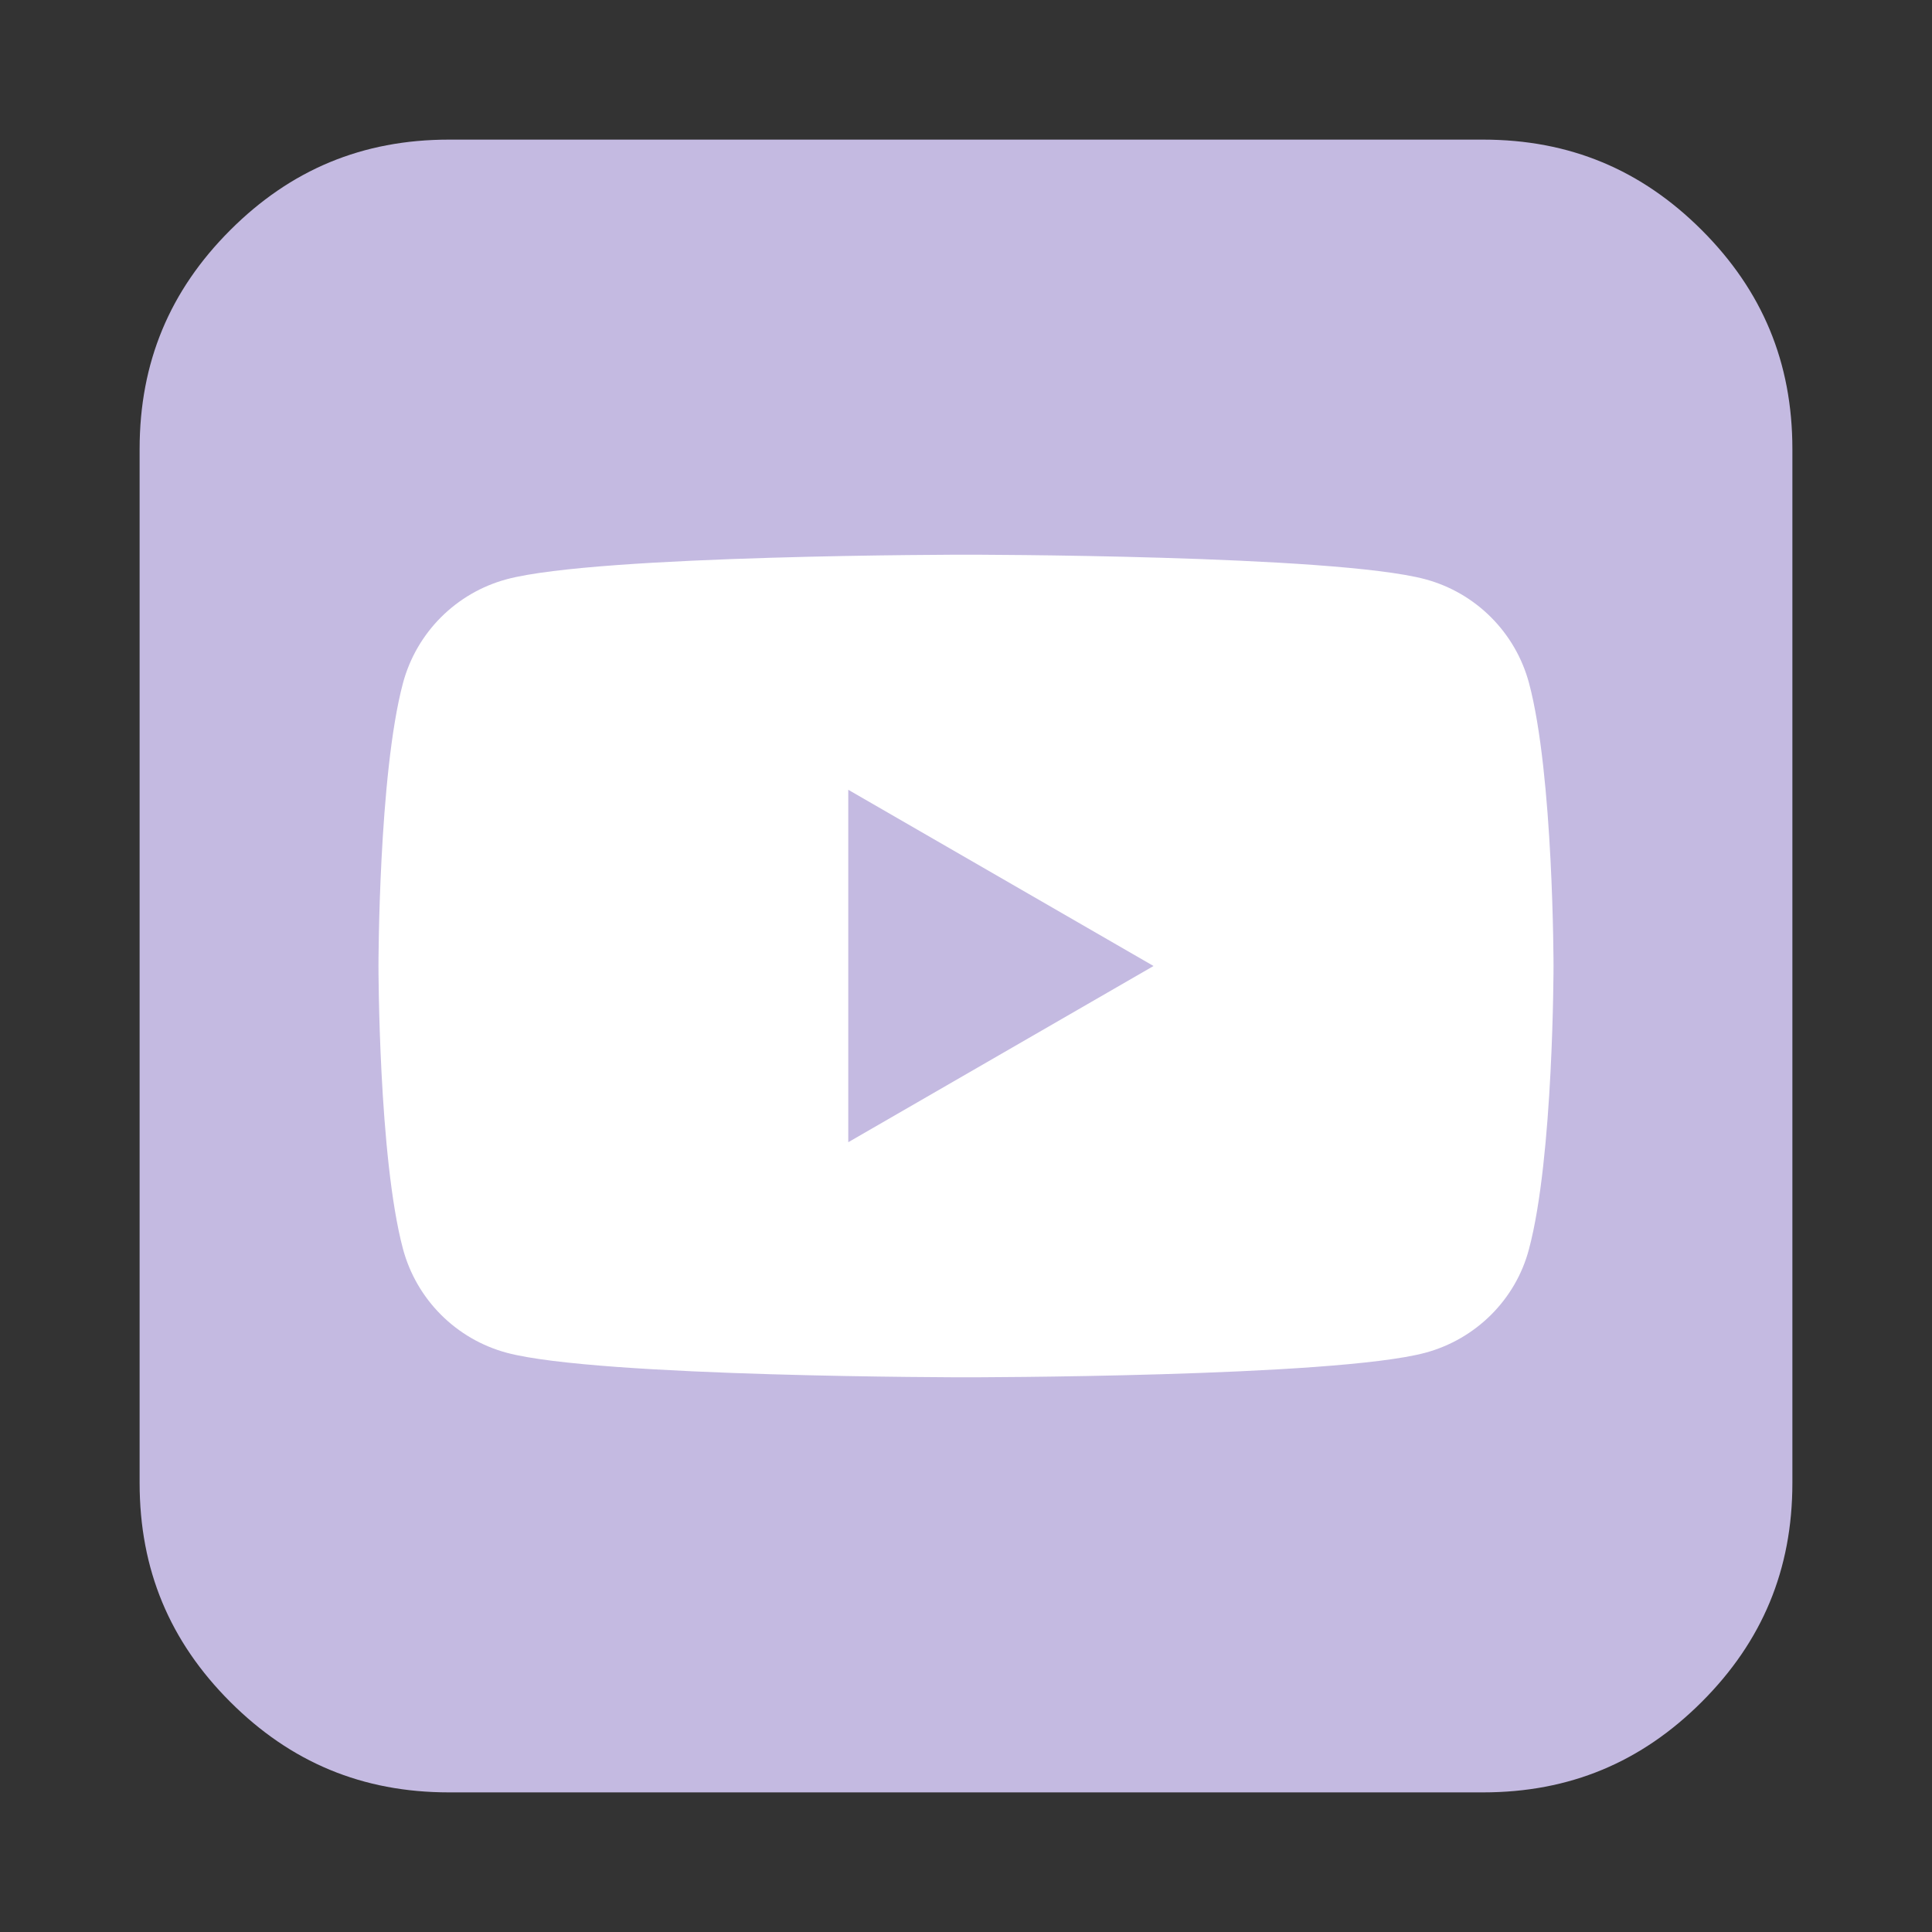 <?xml version="1.0" encoding="utf-8"?>
<!-- Generator: Adobe Illustrator 28.3.0, SVG Export Plug-In . SVG Version: 6.00 Build 0)  -->
<svg version="1.1" id="Calque_1" xmlns="http://www.w3.org/2000/svg" xmlns:xlink="http://www.w3.org/1999/xlink" x="0px" y="0px"
	 viewBox="0 0 512 512" style="enable-background:new 0 0 512 512;" xml:space="preserve">
<rect x="0" y="0" width="512" height="512" fill="#333333" stroke="none"/>
<style type="text/css">
	.st0{fill:#C4BAE1;}
	.st1{display:none;}
	.st2{display:inline;fill:#FFFFFF;}
	.st3{fill:#FFFFFF;}
</style>
<path class="st0" d="M475,119v274c0,23-8,42-24,58s-35,24-58,24H119c-23,0-42-8-58-24s-24-35-24-58V119c0-23,8-42,24-58s35-24,58-24
	h274c23,0,42,8,58,24S475,96,475,119z"/>
<g id="Calque_2" class="st1">
	<path class="st2" d="M343,120.5h46l-101,115l118,156h-92.6l-72.5-94.8l-83,94.8h-46l107-123l-113-148h94.9l65.5,86.6L343,120.5z
		 M327,364.5h25.5l-165-218H160L327,364.5z"/>
</g>
<g id="Calque_3">
	<g>
		<path class="st3" d="M405.2,181c-3.6-13.4-14.1-23.9-27.5-27.5C353.4,147,256,147,256,147s-97.4,0-121.7,6.5
			c-13.4,3.6-23.9,14.1-27.5,27.5c-6.5,24.3-6.5,75-6.5,75s0,50.7,6.5,75c3.6,13.4,14.1,23.9,27.5,27.5C158.6,365,256,365,256,365
			s97.4,0,121.7-6.5c13.4-3.6,24-14.1,27.5-27.5c6.5-24.3,6.5-75,6.5-75S411.7,205.3,405.2,181z"/>
		<path class="st0" d="M224.8,302.7l80.9-46.7l-80.9-46.7V302.7z"/>
	</g>
</g>
</svg>
